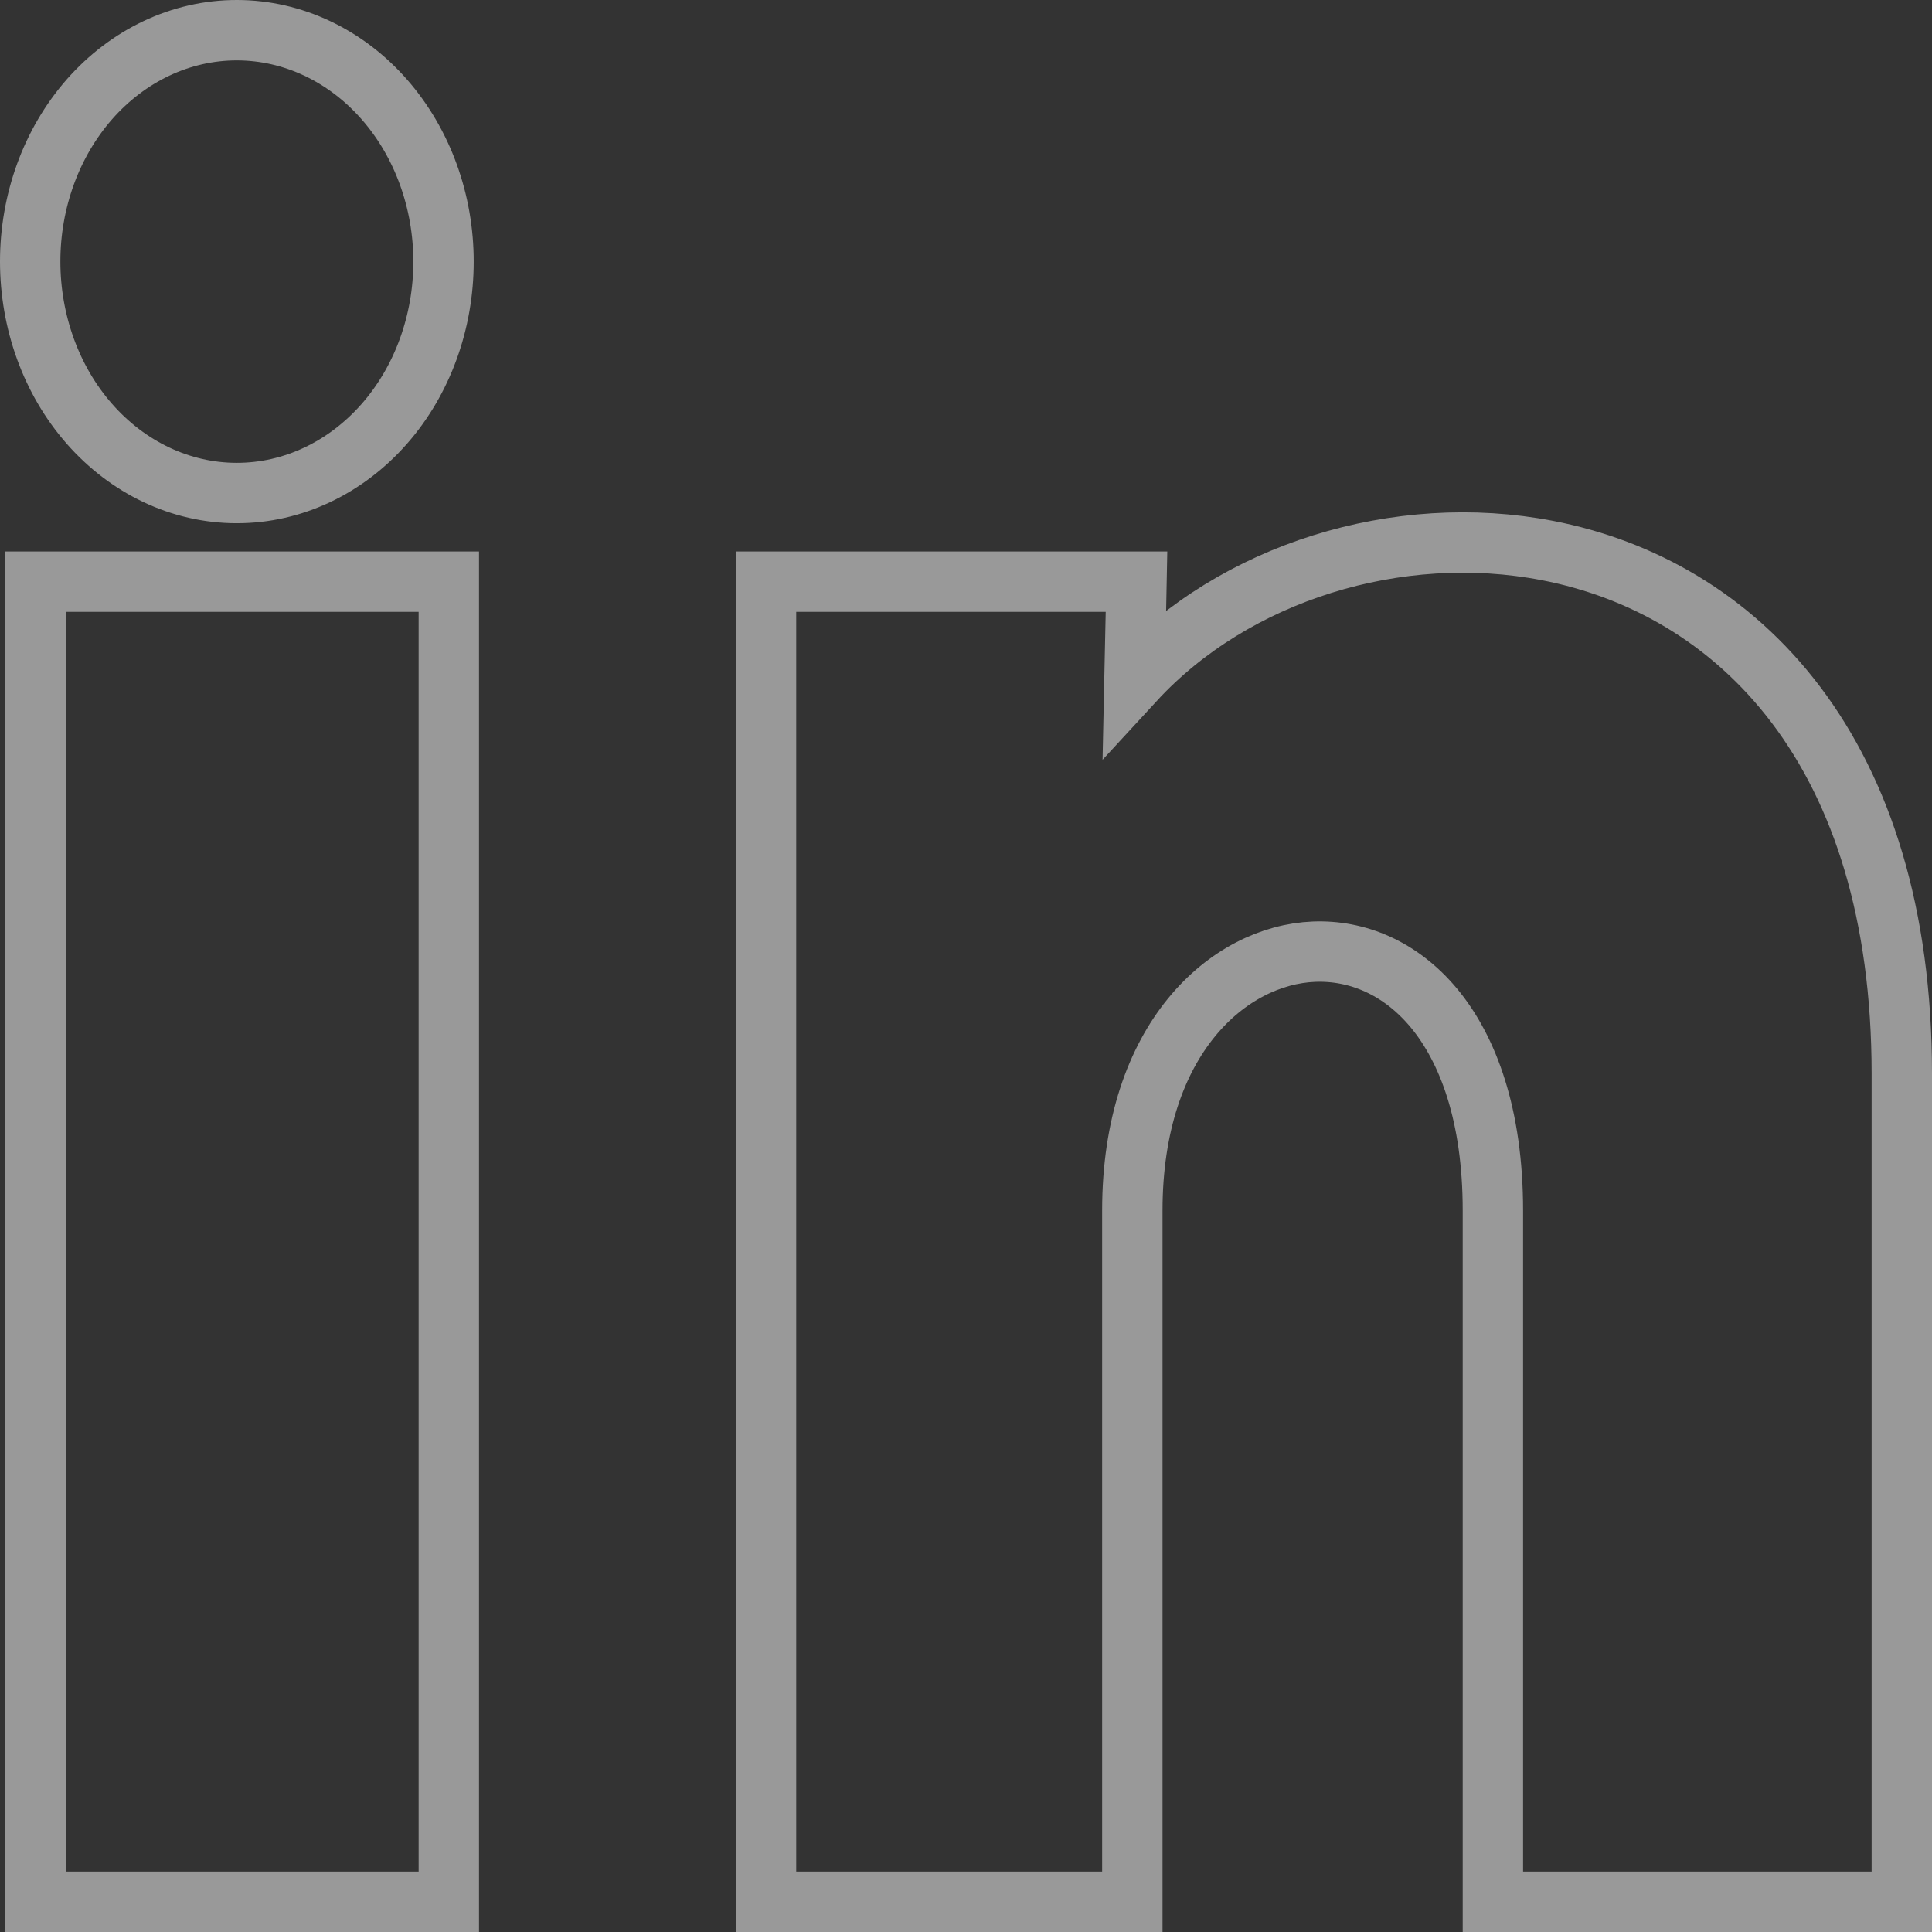 <svg width="32" height="32" viewBox="0 0 32 32" fill="none" xmlns="http://www.w3.org/2000/svg">
<rect x="0" y="0" width="32" height="32" fill="#333333" stroke="none"/>
<path d="M7.434 10.134V9.634H6.934H1.088H0.588V10.134V31V31.5H1.088H6.934H7.434V31V10.134ZM18.814 10.145L18.824 9.634H18.314H13.188H12.688V10.134V31V31.5H13.188H18.255H18.755V31V20.051C18.755 17.188 20.361 15.82 21.761 15.763C22.472 15.734 23.195 16.027 23.753 16.7C24.313 17.377 24.727 18.468 24.727 20.051V31V31.5H25.227H31H31.5V31V17.784C31.5 15.13 30.833 13.113 29.749 11.677C28.663 10.239 27.185 9.419 25.633 9.119C23.157 8.639 20.443 9.478 18.79 11.273L18.814 10.145ZM6.365 7.021C6.999 6.299 7.346 5.332 7.346 4.335C7.347 3.338 7 2.371 6.367 1.648C5.732 0.923 4.855 0.501 3.925 0.5C2.994 0.499 2.117 0.921 1.481 1.645C0.848 2.367 0.5 3.334 0.5 4.331C0.5 5.328 0.846 6.296 1.479 7.018C2.114 7.743 2.991 8.166 3.921 8.166C4.852 8.167 5.729 7.745 6.365 7.021Z" stroke="white" stroke-opacity="0.5"/>
</svg>
